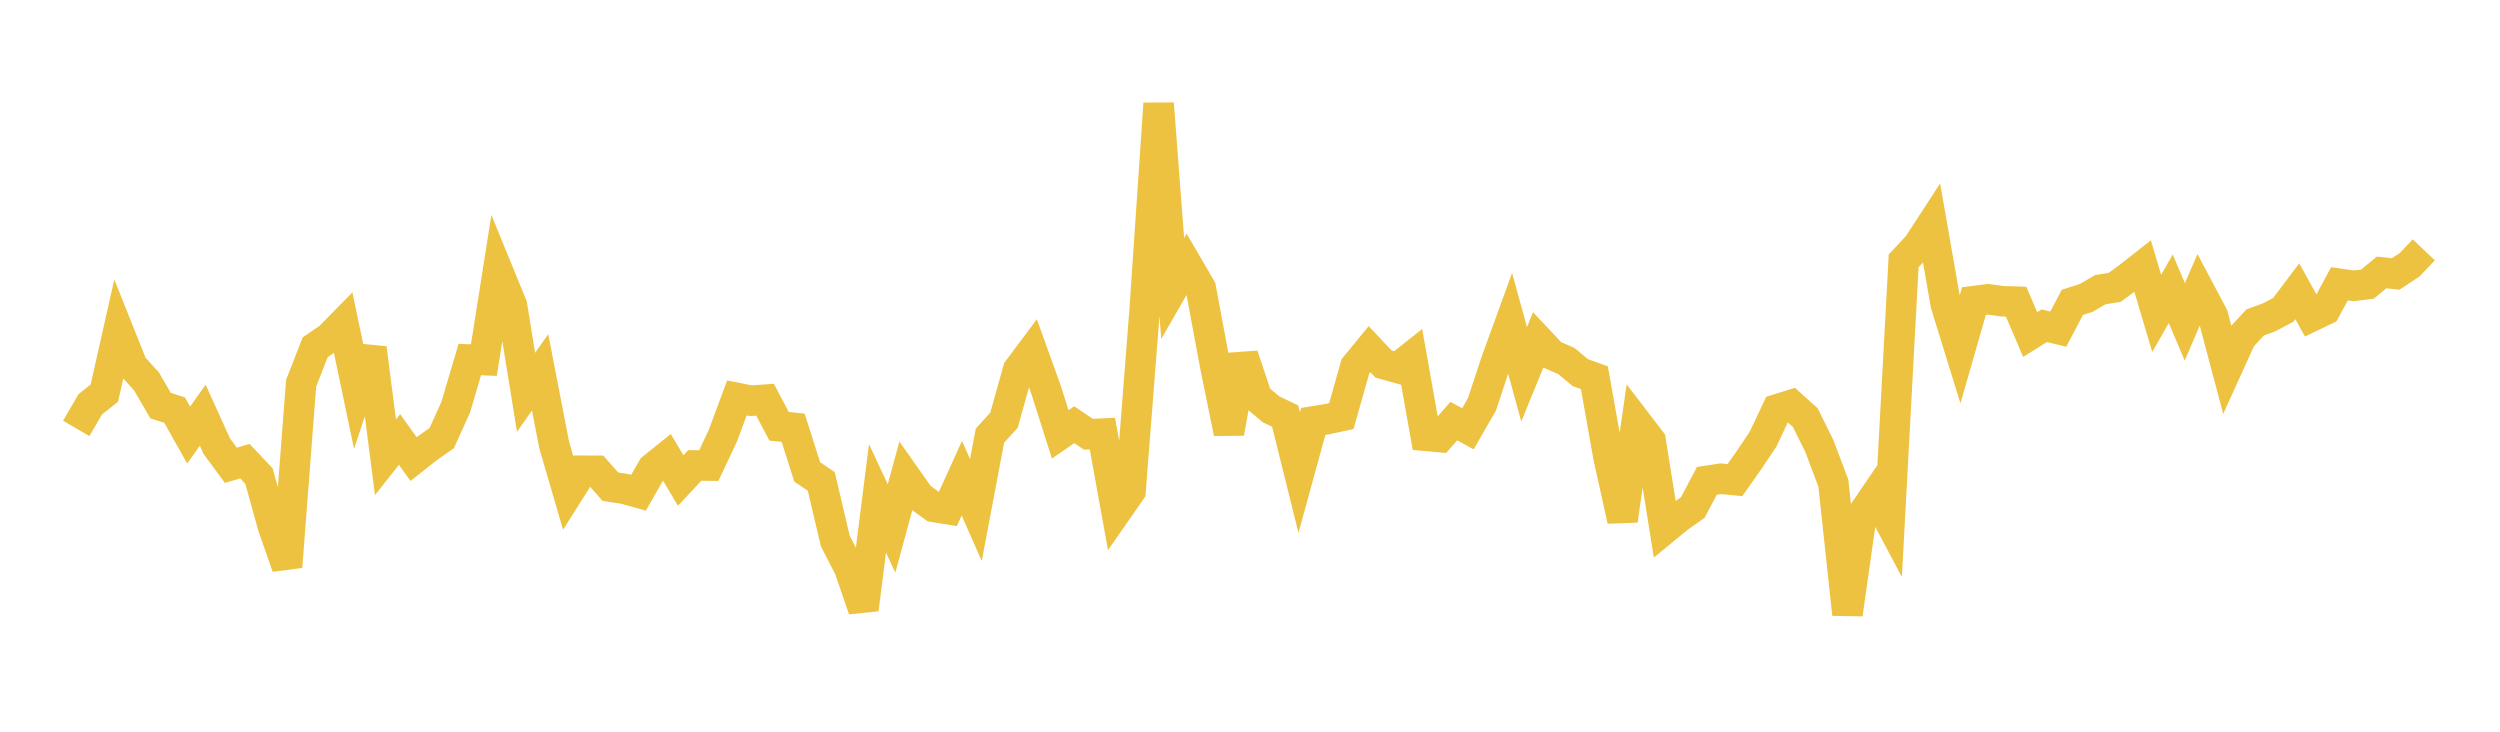 <svg width="164" height="48" xmlns="http://www.w3.org/2000/svg" xmlns:xlink="http://www.w3.org/1999/xlink"><path fill="none" stroke="rgb(237,194,64)" stroke-width="2" d="M5,28.102L5.922,26.523L6.844,25.791L7.766,21.698L8.689,24.01L9.611,25.022L10.533,26.608L11.455,26.901L12.377,28.54L13.299,27.236L14.222,29.271L15.144,30.523L16.066,30.253L16.988,31.229L17.91,34.547L18.832,37.181L19.754,25.135L20.677,22.78L21.599,22.152L22.521,21.213L23.443,25.615L24.365,22.839L25.287,29.997L26.21,28.83L27.132,30.116L28.054,29.388L28.976,28.743L29.898,26.705L30.82,23.585L31.743,23.623L32.665,17.788L33.587,20.042L34.509,25.738L35.431,24.422L36.353,29.183L37.275,32.342L38.198,30.88L39.12,30.882L40.042,31.927L40.964,32.068L41.886,32.325L42.808,30.713L43.731,29.972L44.653,31.522L45.575,30.534L46.497,30.543L47.419,28.586L48.341,26.104L49.263,26.288L50.186,26.22L51.108,27.963L52.03,28.06L52.952,30.958L53.874,31.577L54.796,35.495L55.719,37.285L56.641,39.978L57.563,32.691L58.485,34.668L59.407,31.278L60.329,32.586L61.251,33.253L62.174,33.402L63.096,31.369L64.018,33.455L64.94,28.58L65.862,27.563L66.784,24.264L67.707,23.029L68.629,25.591L69.551,28.493L70.473,27.861L71.395,28.486L72.317,28.445L73.24,33.542L74.162,32.217L75.084,20.4L76.006,6.794L76.928,18.927L77.85,17.323L78.772,18.905L79.695,23.876L80.617,28.406L81.539,23.315L82.461,26.078L83.383,26.854L84.305,27.292L85.228,31.005L86.15,27.644L87.072,27.494L87.994,27.294L88.916,24.03L89.838,22.906L90.76,23.88L91.683,24.138L92.605,23.406L93.527,28.591L94.449,28.674L95.371,27.623L96.293,28.13L97.216,26.528L98.138,23.734L99.06,21.196L99.982,24.555L100.904,22.3L101.826,23.281L102.749,23.678L103.671,24.446L104.593,24.777L105.515,29.981L106.437,34.143L107.359,27.706L108.281,28.908L109.204,34.698L110.126,33.942L111.048,33.293L111.97,31.544L112.892,31.404L113.814,31.495L114.737,30.179L115.659,28.805L116.581,26.852L117.503,26.564L118.425,27.393L119.347,29.253L120.269,31.697L121.192,40.294L122.114,33.814L123.036,32.464L123.958,34.201L124.88,17.109L125.802,16.127L126.725,14.709L127.647,19.982L128.569,22.961L129.491,19.751L130.413,19.632L131.335,19.761L132.257,19.788L133.18,21.946L134.102,21.369L135.024,21.59L135.946,19.836L136.868,19.536L137.79,18.998L138.713,18.856L139.635,18.183L140.557,17.459L141.479,20.561L142.401,18.943L143.323,21.112L144.246,18.972L145.168,20.713L146.09,24.188L147.012,22.154L147.934,21.153L148.856,20.815L149.778,20.33L150.701,19.105L151.623,20.767L152.545,20.325L153.467,18.617L154.389,18.751L155.311,18.637L156.234,17.871L157.156,17.972L158.078,17.363L159,16.388"></path></svg>